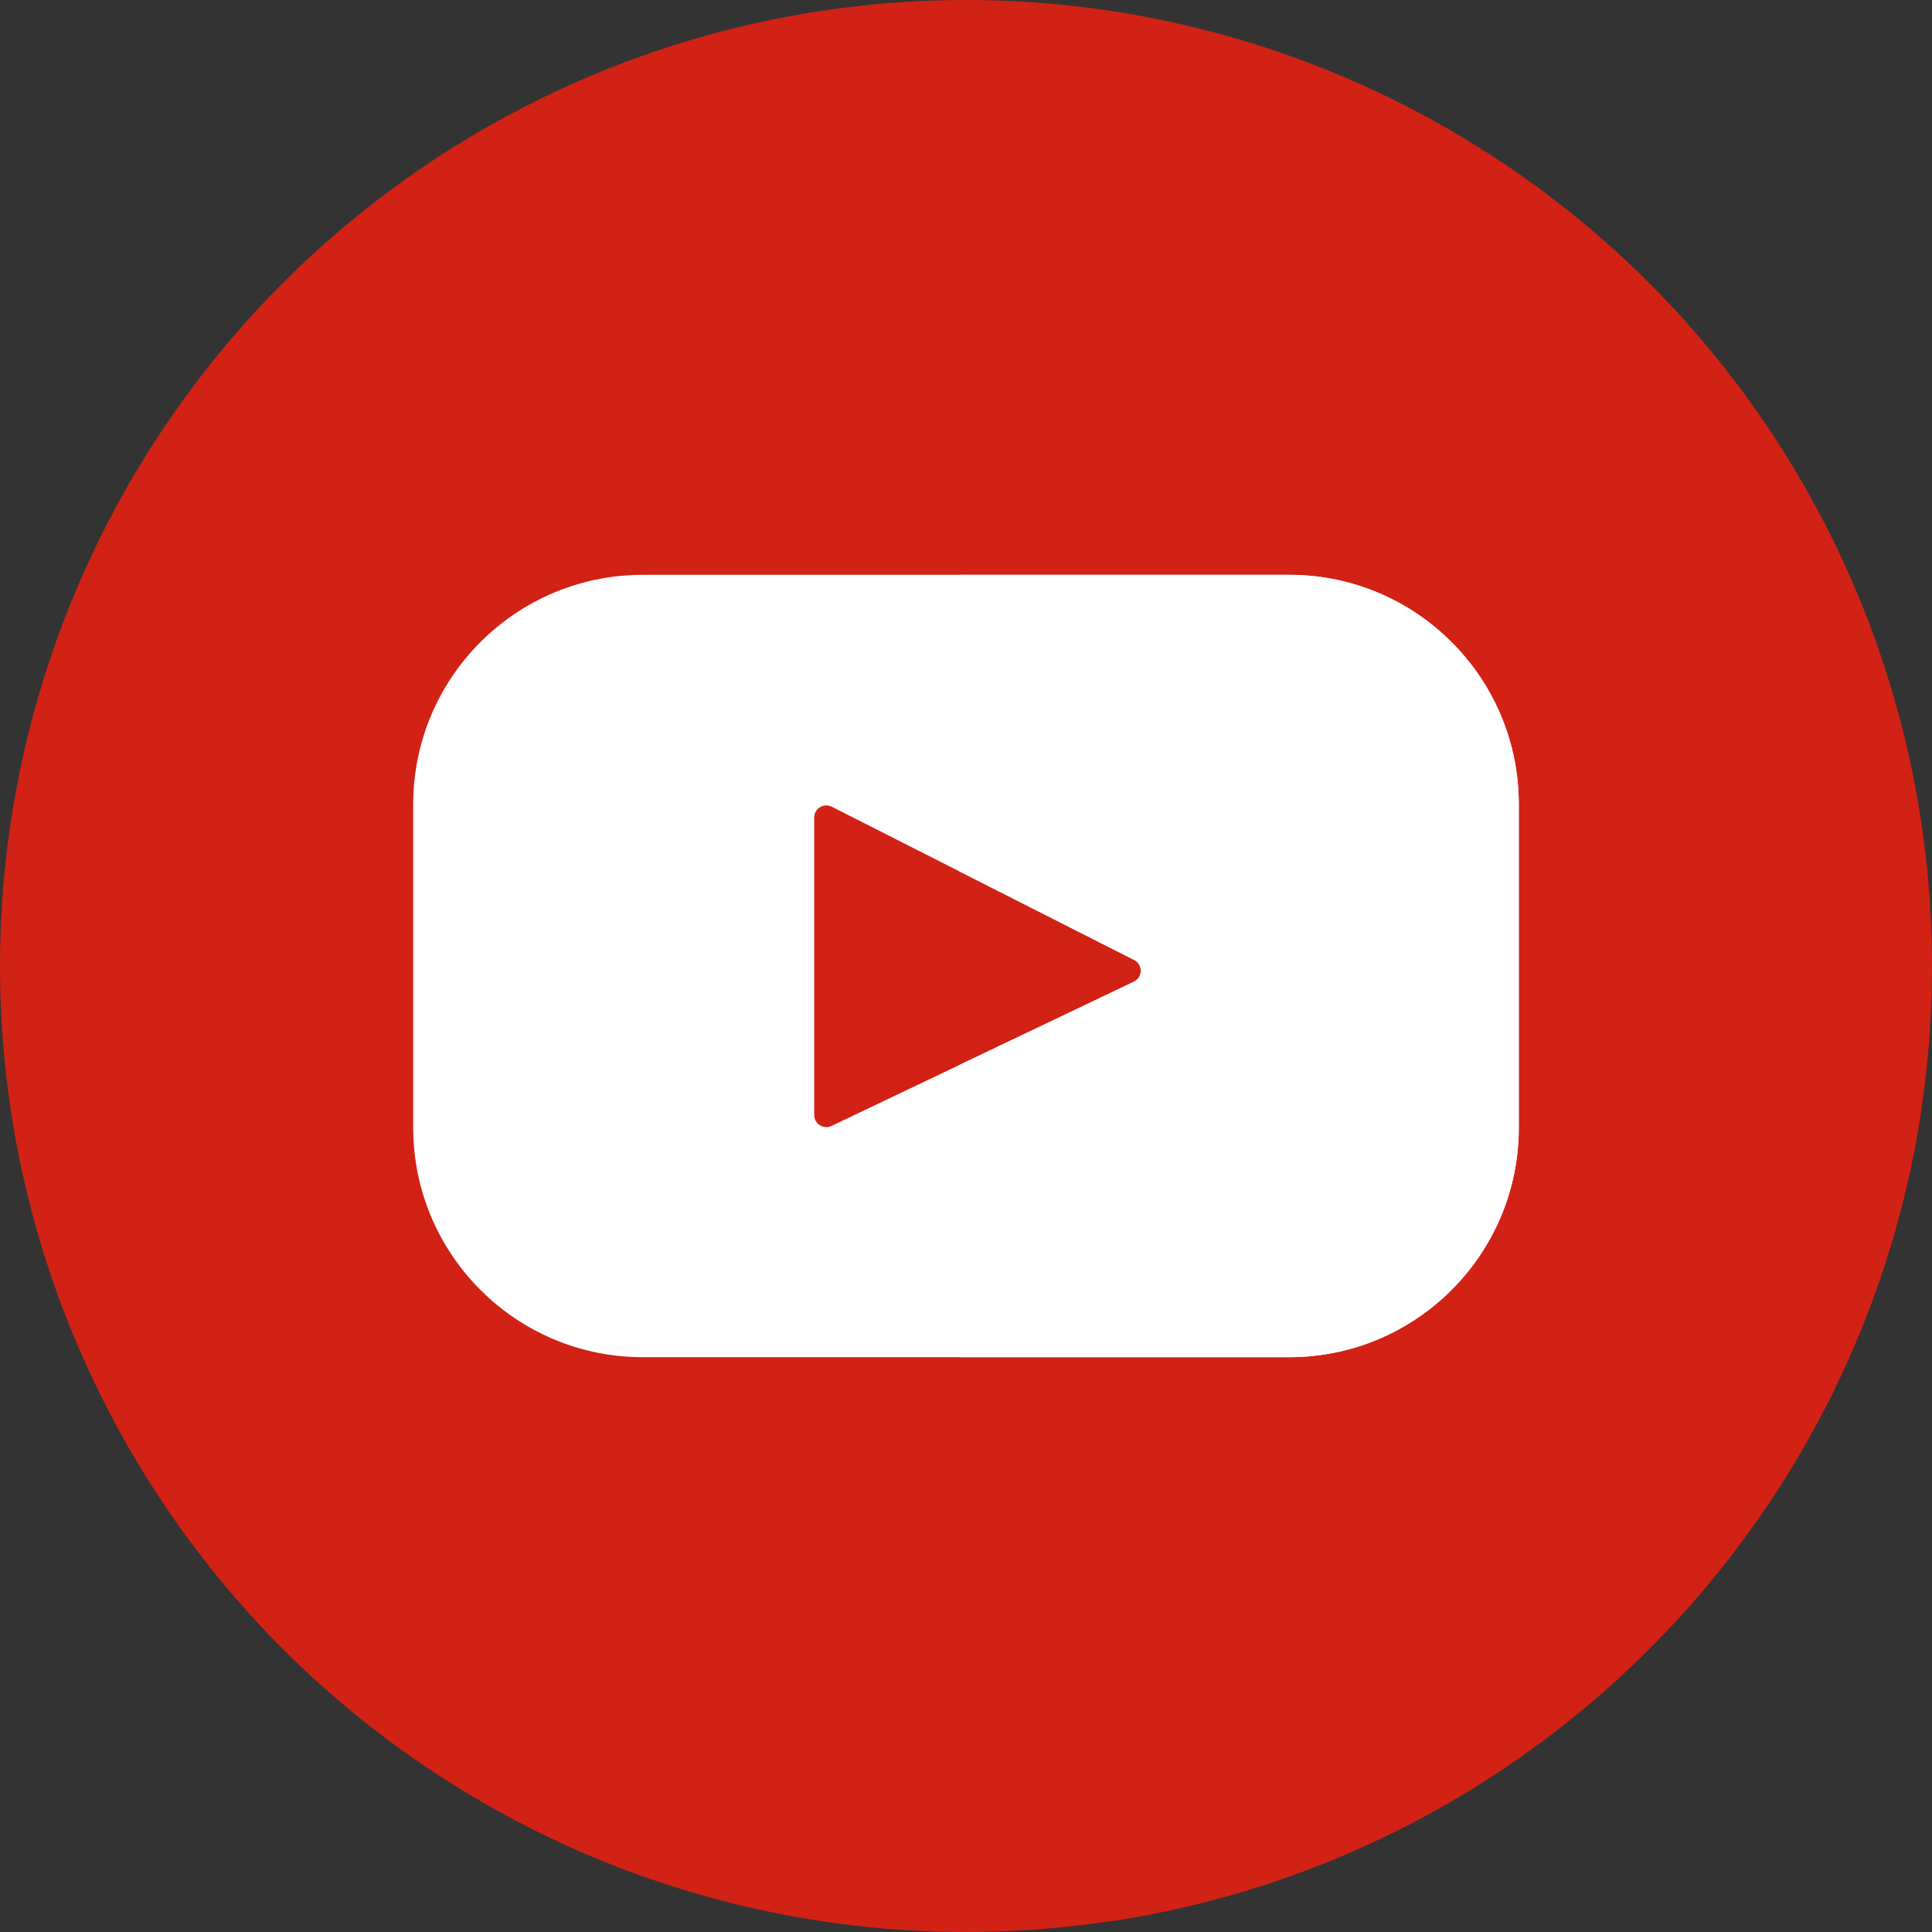 <?xml version="1.0"?>
<svg xmlns="http://www.w3.org/2000/svg" xmlns:xlink="http://www.w3.org/1999/xlink" version="1.1" id="Layer_1" x="0px" y="0px" viewBox="0 0 512 512" style="enable-background:new 0 0 512 512;" xml:space="preserve" width="512px" height="512px" class=""><rect x="0" y="0" width="512" height="512" fill="#333333" stroke="none"/><g><circle style="fill:#D22215;" cx="256" cy="256" r="256" data-original="#D22215" class=""/><path style="fill:#D22215" d="M384.857,170.339c-7.677,2.343-15.682,4.356-23.699,6.361  c-56.889,12.067-132.741-20.687-165.495,32.754c-27.317,42.494-35.942,95.668-67.017,133.663L294.629,509.1  c110.47-16.72,197.773-104.036,214.476-214.511L384.857,170.339z" data-original="#A81411" class="" data-old_color="#A81411"/><path style="fill:#FFFFFF" d="M341.649,152.333H170.351c-33.608,0-60.852,27.245-60.852,60.852v85.632  c0,33.608,27.245,60.852,60.852,60.852h171.298c33.608,0,60.852-27.245,60.852-60.852v-85.632  C402.501,179.578,375.256,152.333,341.649,152.333L341.649,152.333z M300.494,260.167l-80.12,38.212  c-2.136,1.019-4.603-0.536-4.603-2.901v-78.814c0-2.4,2.532-3.955,4.67-2.87l80.12,40.601  C302.947,255.602,302.904,259.019,300.494,260.167L300.494,260.167z" data-original="#FFFFFF" class=""/><path style="fill:#FFFFFF" d="M341.649,152.333h-87.373v78.605l46.287,23.455c2.384,1.208,2.341,4.624-0.069,5.773l-46.218,22.044  v77.459h87.373c33.608,0,60.852-27.245,60.852-60.852v-85.632C402.501,179.578,375.256,152.333,341.649,152.333z" data-original="#D1D1D1" class="active-path" data-old_color="#D1D1D1"/></g> </svg>
